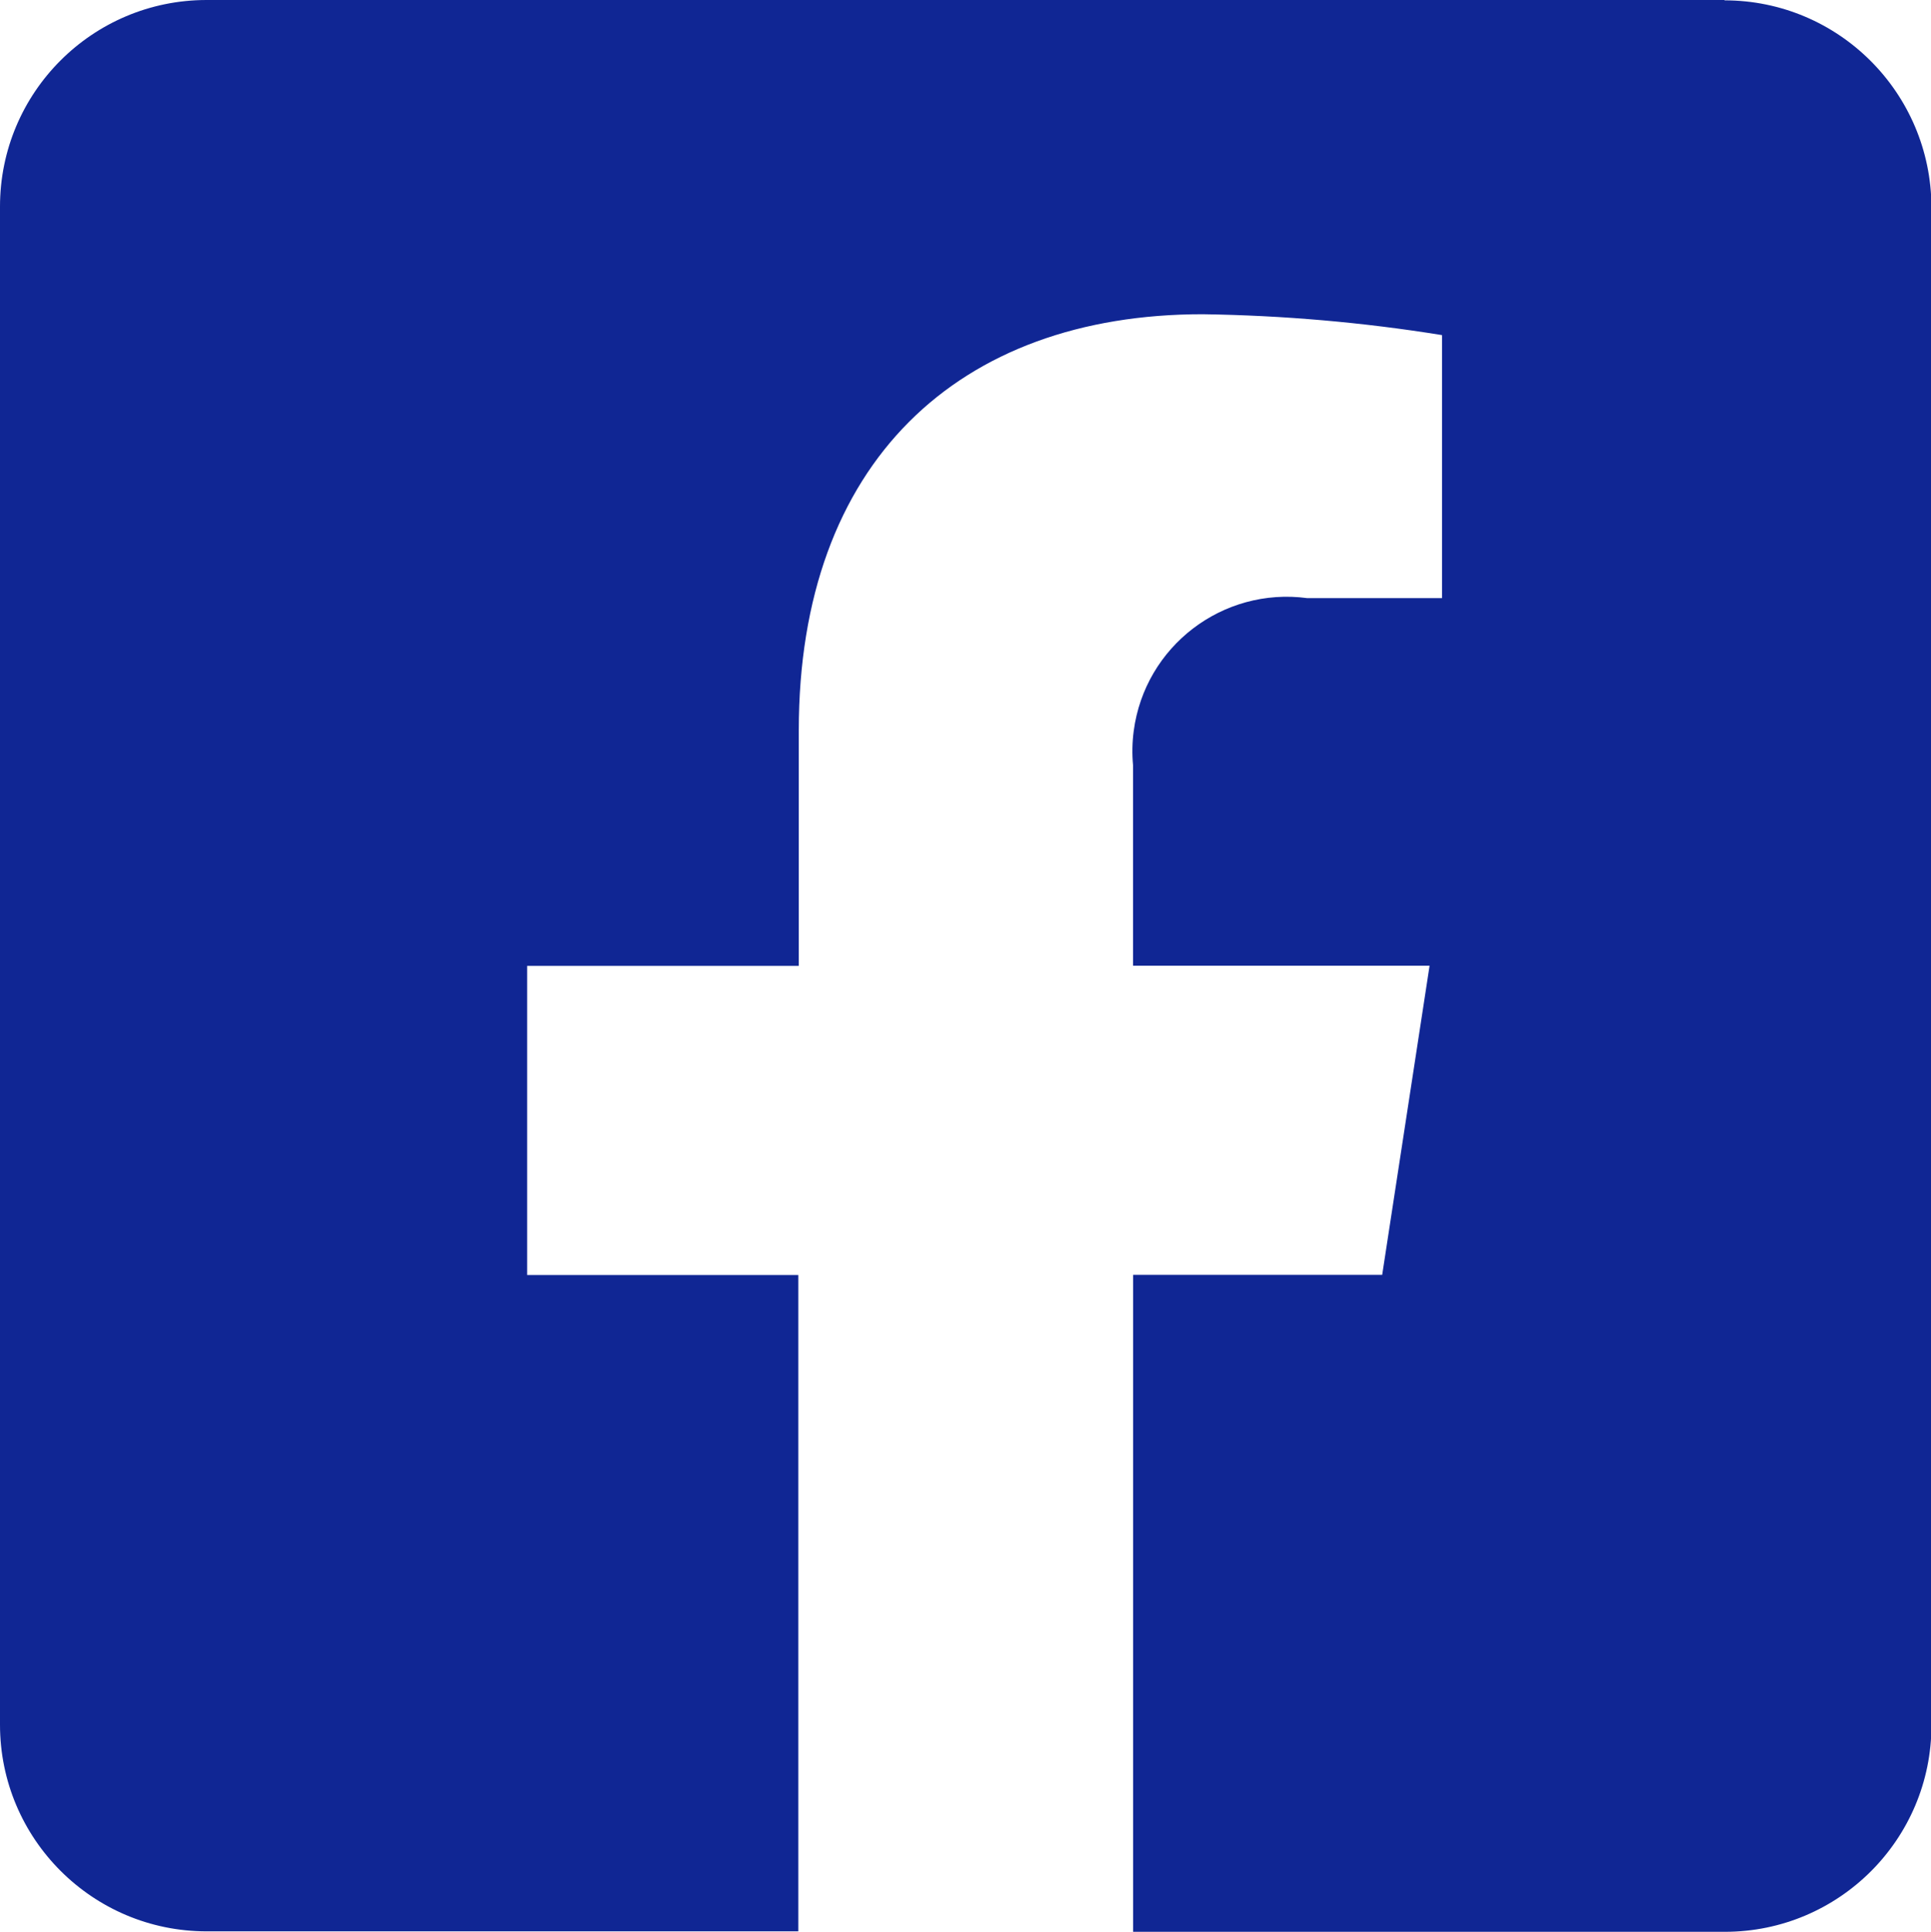 <?xml version="1.0" encoding="UTF-8"?><svg id="Ebene_2" xmlns="http://www.w3.org/2000/svg" viewBox="0 0 167.48 167.54"><defs><style>.cls-1{fill:#102694;}</style></defs><g id="Ebene_1-2"><path id="Icon_awesome-facebook-square" class="cls-1" d="m149.57,0H17.92C8.02,0,0,8.02,0,17.92c0,.01,0,.02,0,.03v131.62c0,9.89,8.02,17.92,17.92,17.92h51.32v-56.92h-23.52v-26.81h23.56v-20.43c0-23.22,13.83-36.08,35.03-36.08,6.96.1,13.89.7,20.76,1.81v22.81h-11.69c-7.34-.98-14.08,4.18-15.05,11.52-.13.98-.15,1.98-.06,2.96v17.4h25.72l-4.11,26.81h-21.6v56.97h51.32c9.89,0,17.92-8.02,17.92-17.92h0V17.95C167.48,8.05,159.46.03,149.57.03h0v-.03Z"/></g></svg>